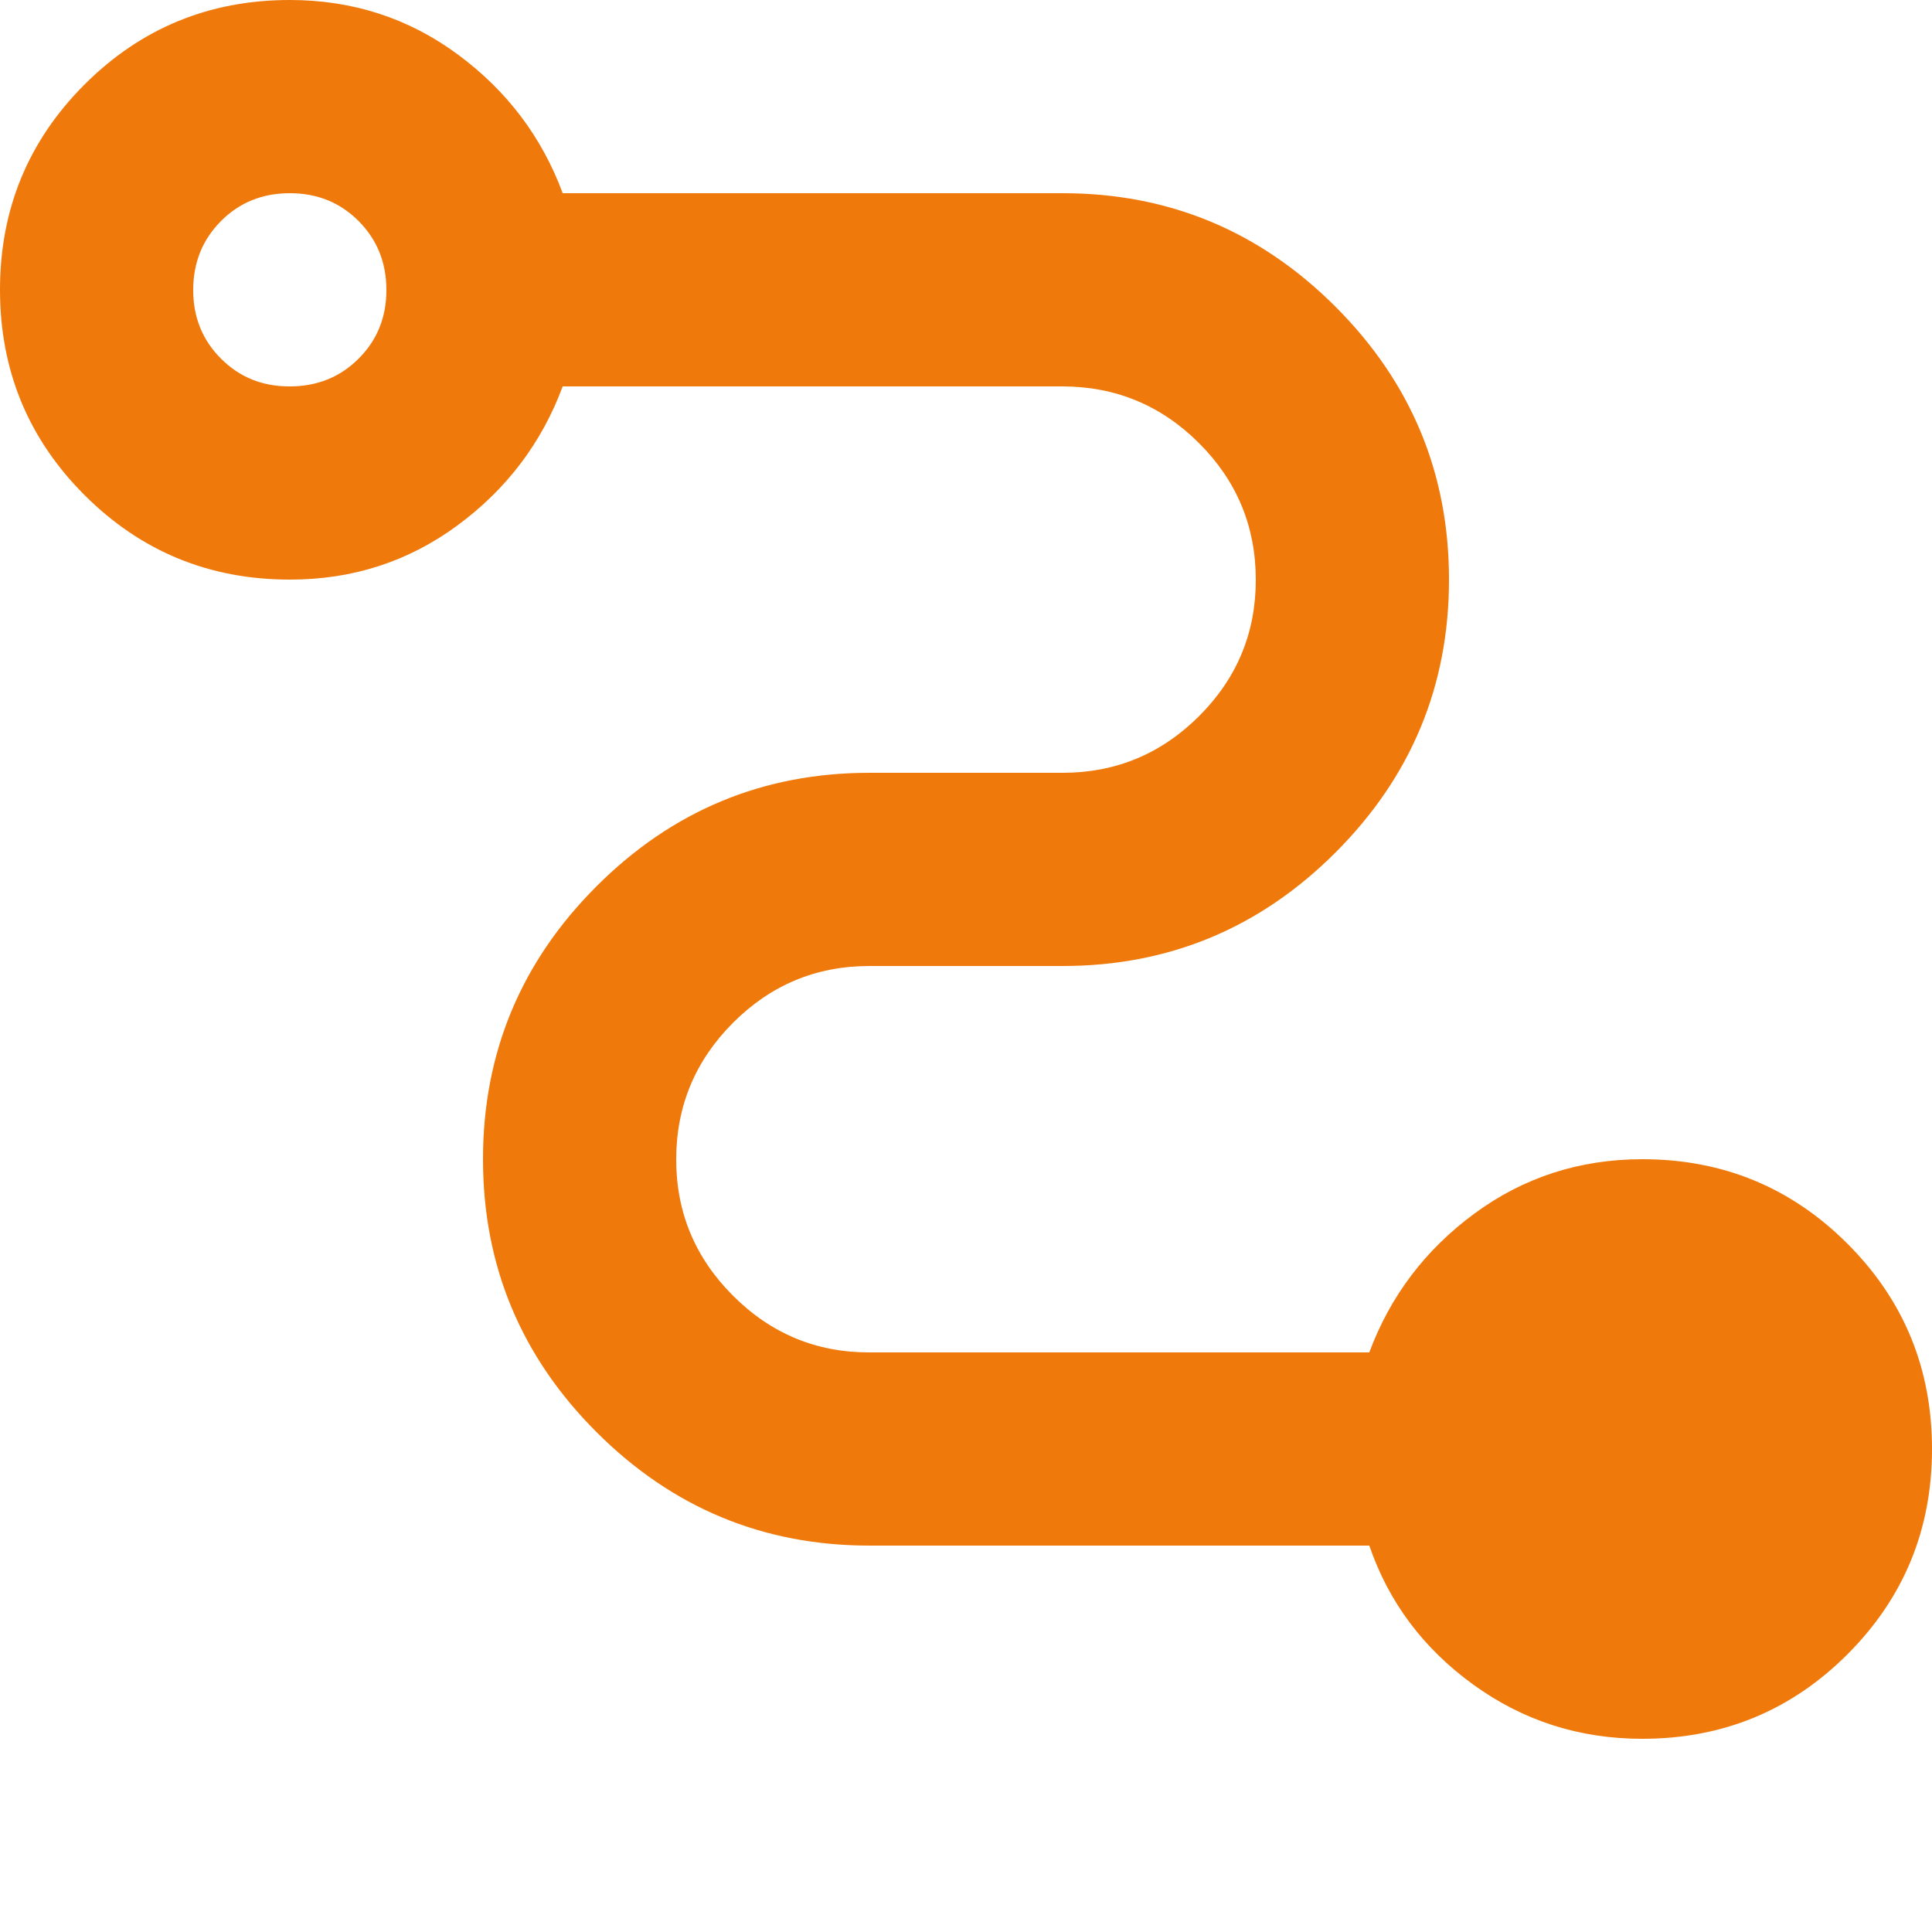 <svg width="80" height="80" viewBox="0 0 80 80" fill="none" xmlns="http://www.w3.org/2000/svg">
<path d="M68 72C65.4 72 63.067 71.251 61 69.752C58.933 68.253 57.5 66.336 56.7 64H36C31.6 64 27.833 62.433 24.7 59.3C21.567 56.167 20 52.4 20 48C20 43.6 21.567 39.833 24.7 36.7C27.833 33.567 31.6 32 36 32H44C46.2 32 48.084 31.217 49.652 29.652C51.22 28.087 52.003 26.203 52 24C51.997 21.797 51.215 19.915 49.652 18.352C48.089 16.789 46.205 16.005 44 16H23.3C22.433 18.333 20.983 20.251 18.948 21.752C16.913 23.253 14.597 24.003 12 24C8.667 24 5.833 22.833 3.5 20.5C1.167 18.167 0 15.333 0 12C0 8.667 1.167 5.833 3.5 3.5C5.833 1.167 8.667 0 12 0C14.6 0 16.917 0.751 18.952 2.252C20.987 3.753 22.436 5.669 23.3 8H44C48.4 8 52.167 9.567 55.3 12.7C58.433 15.833 60 19.6 60 24C60 28.4 58.433 32.167 55.3 35.3C52.167 38.433 48.4 40 44 40H36C33.8 40 31.917 40.784 30.352 42.352C28.787 43.92 28.003 45.803 28 48C27.997 50.197 28.781 52.081 30.352 53.652C31.923 55.223 33.805 56.005 36 56H56.7C57.567 53.667 59.017 51.751 61.052 50.252C63.087 48.753 65.403 48.003 68 48C71.333 48 74.167 49.167 76.5 51.5C78.833 53.833 80 56.667 80 60C80 63.333 78.833 66.167 76.5 68.5C74.167 70.833 71.333 72 68 72ZM12 16C13.133 16 14.084 15.616 14.852 14.848C15.62 14.08 16.003 13.131 16 12C15.997 10.869 15.613 9.92 14.848 9.152C14.083 8.384 13.133 8 12 8C10.867 8 9.917 8.384 9.152 9.152C8.387 9.92 8.003 10.869 8 12C7.997 13.131 8.381 14.081 9.152 14.852C9.923 15.623 10.872 16.005 12 16Z" fill="#F0790B"/>
</svg>
